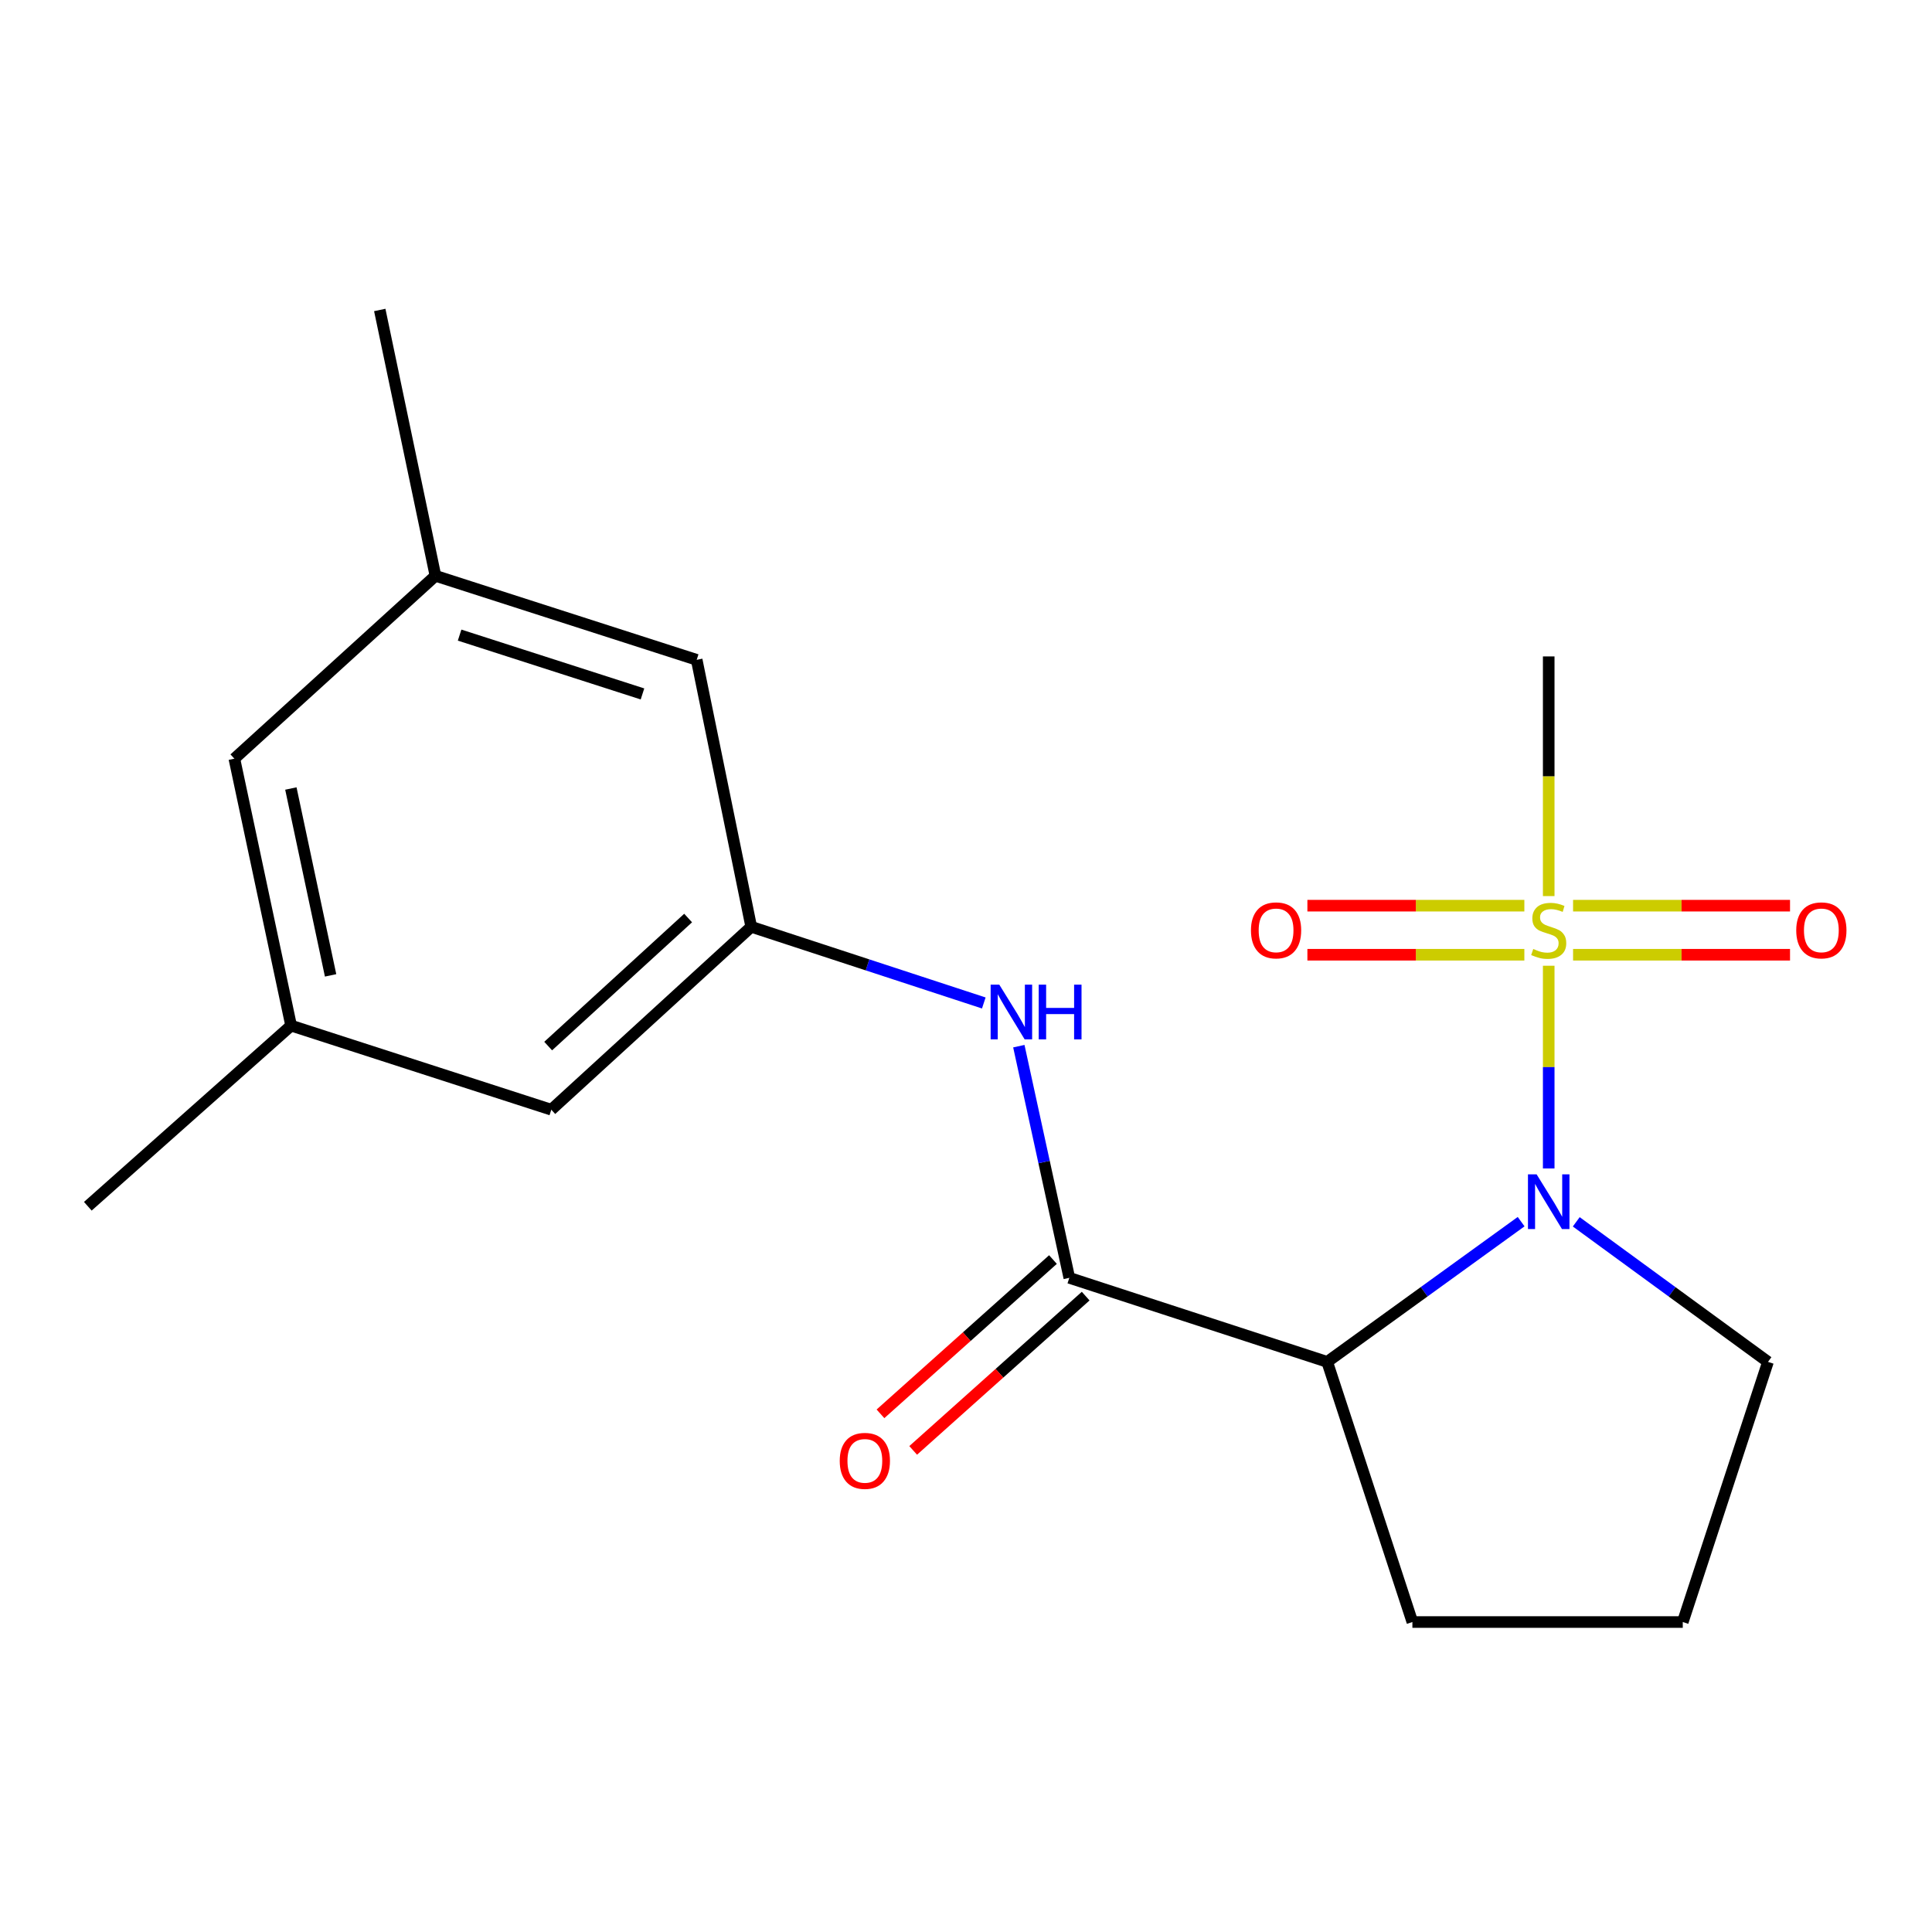 <?xml version='1.0' encoding='iso-8859-1'?>
<svg version='1.1' baseProfile='full'
              xmlns='http://www.w3.org/2000/svg'
                      xmlns:rdkit='http://www.rdkit.org/xml'
                      xmlns:xlink='http://www.w3.org/1999/xlink'
                  xml:space='preserve'
width='1000px' height='1000px' viewBox='0 0 1000 1000'>
<!-- END OF HEADER -->
<rect style='opacity:1.0;fill:#FFFFFF;stroke:none' width='1000' height='1000' x='0' y='0'> </rect>
<path class='bond-0' d='M 801.611,499.868 L 801.611,552.328' style='fill:none;fill-rule:evenodd;stroke:#CCCC00;stroke-width:6px;stroke-linecap:butt;stroke-linejoin:miter;stroke-opacity:1' />
<path class='bond-0' d='M 801.611,552.328 L 801.611,604.787' style='fill:none;fill-rule:evenodd;stroke:#0000FF;stroke-width:6px;stroke-linecap:butt;stroke-linejoin:miter;stroke-opacity:1' />
<path class='bond-5' d='M 814.219,494.173 L 870.368,494.173' style='fill:none;fill-rule:evenodd;stroke:#CCCC00;stroke-width:6px;stroke-linecap:butt;stroke-linejoin:miter;stroke-opacity:1' />
<path class='bond-5' d='M 870.368,494.173 L 926.516,494.173' style='fill:none;fill-rule:evenodd;stroke:#FF0000;stroke-width:6px;stroke-linecap:butt;stroke-linejoin:miter;stroke-opacity:1' />
<path class='bond-5' d='M 814.219,468.777 L 870.368,468.777' style='fill:none;fill-rule:evenodd;stroke:#CCCC00;stroke-width:6px;stroke-linecap:butt;stroke-linejoin:miter;stroke-opacity:1' />
<path class='bond-5' d='M 870.368,468.777 L 926.516,468.777' style='fill:none;fill-rule:evenodd;stroke:#FF0000;stroke-width:6px;stroke-linecap:butt;stroke-linejoin:miter;stroke-opacity:1' />
<path class='bond-6' d='M 789.003,468.777 L 732.855,468.777' style='fill:none;fill-rule:evenodd;stroke:#CCCC00;stroke-width:6px;stroke-linecap:butt;stroke-linejoin:miter;stroke-opacity:1' />
<path class='bond-6' d='M 732.855,468.777 L 676.706,468.777' style='fill:none;fill-rule:evenodd;stroke:#FF0000;stroke-width:6px;stroke-linecap:butt;stroke-linejoin:miter;stroke-opacity:1' />
<path class='bond-6' d='M 789.003,494.173 L 732.855,494.173' style='fill:none;fill-rule:evenodd;stroke:#CCCC00;stroke-width:6px;stroke-linecap:butt;stroke-linejoin:miter;stroke-opacity:1' />
<path class='bond-6' d='M 732.855,494.173 L 676.706,494.173' style='fill:none;fill-rule:evenodd;stroke:#FF0000;stroke-width:6px;stroke-linecap:butt;stroke-linejoin:miter;stroke-opacity:1' />
<path class='bond-12' d='M 801.611,463.812 L 801.611,401.788' style='fill:none;fill-rule:evenodd;stroke:#CCCC00;stroke-width:6px;stroke-linecap:butt;stroke-linejoin:miter;stroke-opacity:1' />
<path class='bond-12' d='M 801.611,401.788 L 801.611,339.764' style='fill:none;fill-rule:evenodd;stroke:#000000;stroke-width:6px;stroke-linecap:butt;stroke-linejoin:miter;stroke-opacity:1' />
<path class='bond-1' d='M 787.334,632.323 L 737.141,668.614' style='fill:none;fill-rule:evenodd;stroke:#0000FF;stroke-width:6px;stroke-linecap:butt;stroke-linejoin:miter;stroke-opacity:1' />
<path class='bond-1' d='M 737.141,668.614 L 686.948,704.905' style='fill:none;fill-rule:evenodd;stroke:#000000;stroke-width:6px;stroke-linecap:butt;stroke-linejoin:miter;stroke-opacity:1' />
<path class='bond-13' d='M 815.865,632.412 L 865.484,668.659' style='fill:none;fill-rule:evenodd;stroke:#0000FF;stroke-width:6px;stroke-linecap:butt;stroke-linejoin:miter;stroke-opacity:1' />
<path class='bond-13' d='M 865.484,668.659 L 915.104,704.905' style='fill:none;fill-rule:evenodd;stroke:#000000;stroke-width:6px;stroke-linecap:butt;stroke-linejoin:miter;stroke-opacity:1' />
<path class='bond-2' d='M 686.948,704.905 L 553.477,661.407' style='fill:none;fill-rule:evenodd;stroke:#000000;stroke-width:6px;stroke-linecap:butt;stroke-linejoin:miter;stroke-opacity:1' />
<path class='bond-15' d='M 686.948,704.905 L 731.052,839.561' style='fill:none;fill-rule:evenodd;stroke:#000000;stroke-width:6px;stroke-linecap:butt;stroke-linejoin:miter;stroke-opacity:1' />
<path class='bond-3' d='M 553.477,661.407 L 540.412,601.452' style='fill:none;fill-rule:evenodd;stroke:#000000;stroke-width:6px;stroke-linecap:butt;stroke-linejoin:miter;stroke-opacity:1' />
<path class='bond-3' d='M 540.412,601.452 L 527.348,541.496' style='fill:none;fill-rule:evenodd;stroke:#0000FF;stroke-width:6px;stroke-linecap:butt;stroke-linejoin:miter;stroke-opacity:1' />
<path class='bond-7' d='M 545.011,651.942 L 500.37,691.87' style='fill:none;fill-rule:evenodd;stroke:#000000;stroke-width:6px;stroke-linecap:butt;stroke-linejoin:miter;stroke-opacity:1' />
<path class='bond-7' d='M 500.37,691.87 L 455.729,731.797' style='fill:none;fill-rule:evenodd;stroke:#FF0000;stroke-width:6px;stroke-linecap:butt;stroke-linejoin:miter;stroke-opacity:1' />
<path class='bond-7' d='M 561.942,670.871 L 517.301,710.799' style='fill:none;fill-rule:evenodd;stroke:#000000;stroke-width:6px;stroke-linecap:butt;stroke-linejoin:miter;stroke-opacity:1' />
<path class='bond-7' d='M 517.301,710.799 L 472.66,750.726' style='fill:none;fill-rule:evenodd;stroke:#FF0000;stroke-width:6px;stroke-linecap:butt;stroke-linejoin:miter;stroke-opacity:1' />
<path class='bond-4' d='M 509.213,519.138 L 449.026,499.425' style='fill:none;fill-rule:evenodd;stroke:#0000FF;stroke-width:6px;stroke-linecap:butt;stroke-linejoin:miter;stroke-opacity:1' />
<path class='bond-4' d='M 449.026,499.425 L 388.839,479.711' style='fill:none;fill-rule:evenodd;stroke:#000000;stroke-width:6px;stroke-linecap:butt;stroke-linejoin:miter;stroke-opacity:1' />
<path class='bond-10' d='M 388.839,479.711 L 285.35,574.383' style='fill:none;fill-rule:evenodd;stroke:#000000;stroke-width:6px;stroke-linecap:butt;stroke-linejoin:miter;stroke-opacity:1' />
<path class='bond-10' d='M 356.174,475.174 L 283.731,541.443' style='fill:none;fill-rule:evenodd;stroke:#000000;stroke-width:6px;stroke-linecap:butt;stroke-linejoin:miter;stroke-opacity:1' />
<path class='bond-11' d='M 388.839,479.711 L 360.607,341.528' style='fill:none;fill-rule:evenodd;stroke:#000000;stroke-width:6px;stroke-linecap:butt;stroke-linejoin:miter;stroke-opacity:1' />
<path class='bond-8' d='M 225.386,298.03 L 360.607,341.528' style='fill:none;fill-rule:evenodd;stroke:#000000;stroke-width:6px;stroke-linecap:butt;stroke-linejoin:miter;stroke-opacity:1' />
<path class='bond-8' d='M 237.892,328.731 L 332.547,359.179' style='fill:none;fill-rule:evenodd;stroke:#000000;stroke-width:6px;stroke-linecap:butt;stroke-linejoin:miter;stroke-opacity:1' />
<path class='bond-14' d='M 225.386,298.03 L 121.304,392.687' style='fill:none;fill-rule:evenodd;stroke:#000000;stroke-width:6px;stroke-linecap:butt;stroke-linejoin:miter;stroke-opacity:1' />
<path class='bond-17' d='M 225.386,298.03 L 196.562,160.439' style='fill:none;fill-rule:evenodd;stroke:#000000;stroke-width:6px;stroke-linecap:butt;stroke-linejoin:miter;stroke-opacity:1' />
<path class='bond-9' d='M 150.679,530.856 L 285.35,574.383' style='fill:none;fill-rule:evenodd;stroke:#000000;stroke-width:6px;stroke-linecap:butt;stroke-linejoin:miter;stroke-opacity:1' />
<path class='bond-18' d='M 150.679,530.856 L 45.455,624.357' style='fill:none;fill-rule:evenodd;stroke:#000000;stroke-width:6px;stroke-linecap:butt;stroke-linejoin:miter;stroke-opacity:1' />
<path class='bond-20' d='M 150.679,530.856 L 121.304,392.687' style='fill:none;fill-rule:evenodd;stroke:#000000;stroke-width:6px;stroke-linecap:butt;stroke-linejoin:miter;stroke-opacity:1' />
<path class='bond-20' d='M 171.114,504.85 L 150.552,408.131' style='fill:none;fill-rule:evenodd;stroke:#000000;stroke-width:6px;stroke-linecap:butt;stroke-linejoin:miter;stroke-opacity:1' />
<path class='bond-16' d='M 915.104,704.905 L 870.999,839.561' style='fill:none;fill-rule:evenodd;stroke:#000000;stroke-width:6px;stroke-linecap:butt;stroke-linejoin:miter;stroke-opacity:1' />
<path class='bond-19' d='M 731.052,839.561 L 870.999,839.561' style='fill:none;fill-rule:evenodd;stroke:#000000;stroke-width:6px;stroke-linecap:butt;stroke-linejoin:miter;stroke-opacity:1' />
<path  class='atom-0' d='M 793.611 491.195
Q 793.931 491.315, 795.251 491.875
Q 796.571 492.435, 798.011 492.795
Q 799.491 493.115, 800.931 493.115
Q 803.611 493.115, 805.171 491.835
Q 806.731 490.515, 806.731 488.235
Q 806.731 486.675, 805.931 485.715
Q 805.171 484.755, 803.971 484.235
Q 802.771 483.715, 800.771 483.115
Q 798.251 482.355, 796.731 481.635
Q 795.251 480.915, 794.171 479.395
Q 793.131 477.875, 793.131 475.315
Q 793.131 471.755, 795.531 469.555
Q 797.971 467.355, 802.771 467.355
Q 806.051 467.355, 809.771 468.915
L 808.851 471.995
Q 805.451 470.595, 802.891 470.595
Q 800.131 470.595, 798.611 471.755
Q 797.091 472.875, 797.131 474.835
Q 797.131 476.355, 797.891 477.275
Q 798.691 478.195, 799.811 478.715
Q 800.971 479.235, 802.891 479.835
Q 805.451 480.635, 806.971 481.435
Q 808.491 482.235, 809.571 483.875
Q 810.691 485.475, 810.691 488.235
Q 810.691 492.155, 808.051 494.275
Q 805.451 496.355, 801.091 496.355
Q 798.571 496.355, 796.651 495.795
Q 794.771 495.275, 792.531 494.355
L 793.611 491.195
' fill='#CCCC00'/>
<path  class='atom-1' d='M 795.351 607.84
L 804.631 622.84
Q 805.551 624.32, 807.031 627
Q 808.511 629.68, 808.591 629.84
L 808.591 607.84
L 812.351 607.84
L 812.351 636.16
L 808.471 636.16
L 798.511 619.76
Q 797.351 617.84, 796.111 615.64
Q 794.911 613.44, 794.551 612.76
L 794.551 636.16
L 790.871 636.16
L 790.871 607.84
L 795.351 607.84
' fill='#0000FF'/>
<path  class='atom-4' d='M 517.235 509.656
L 526.515 524.656
Q 527.435 526.136, 528.915 528.816
Q 530.395 531.496, 530.475 531.656
L 530.475 509.656
L 534.235 509.656
L 534.235 537.976
L 530.355 537.976
L 520.395 521.576
Q 519.235 519.656, 517.995 517.456
Q 516.795 515.256, 516.435 514.576
L 516.435 537.976
L 512.755 537.976
L 512.755 509.656
L 517.235 509.656
' fill='#0000FF'/>
<path  class='atom-4' d='M 537.635 509.656
L 541.475 509.656
L 541.475 521.696
L 555.955 521.696
L 555.955 509.656
L 559.795 509.656
L 559.795 537.976
L 555.955 537.976
L 555.955 524.896
L 541.475 524.896
L 541.475 537.976
L 537.635 537.976
L 537.635 509.656
' fill='#0000FF'/>
<path  class='atom-6' d='M 929.729 481.555
Q 929.729 474.755, 933.089 470.955
Q 936.449 467.155, 942.729 467.155
Q 949.009 467.155, 952.369 470.955
Q 955.729 474.755, 955.729 481.555
Q 955.729 488.435, 952.329 492.355
Q 948.929 496.235, 942.729 496.235
Q 936.489 496.235, 933.089 492.355
Q 929.729 488.475, 929.729 481.555
M 942.729 493.035
Q 947.049 493.035, 949.369 490.155
Q 951.729 487.235, 951.729 481.555
Q 951.729 475.995, 949.369 473.195
Q 947.049 470.355, 942.729 470.355
Q 938.409 470.355, 936.049 473.155
Q 933.729 475.955, 933.729 481.555
Q 933.729 487.275, 936.049 490.155
Q 938.409 493.035, 942.729 493.035
' fill='#FF0000'/>
<path  class='atom-7' d='M 647.493 481.555
Q 647.493 474.755, 650.853 470.955
Q 654.213 467.155, 660.493 467.155
Q 666.773 467.155, 670.133 470.955
Q 673.493 474.755, 673.493 481.555
Q 673.493 488.435, 670.093 492.355
Q 666.693 496.235, 660.493 496.235
Q 654.253 496.235, 650.853 492.355
Q 647.493 488.475, 647.493 481.555
M 660.493 493.035
Q 664.813 493.035, 667.133 490.155
Q 669.493 487.235, 669.493 481.555
Q 669.493 475.995, 667.133 473.195
Q 664.813 470.355, 660.493 470.355
Q 656.173 470.355, 653.813 473.155
Q 651.493 475.955, 651.493 481.555
Q 651.493 487.275, 653.813 490.155
Q 656.173 493.035, 660.493 493.035
' fill='#FF0000'/>
<path  class='atom-8' d='M 434.645 756.144
Q 434.645 749.344, 438.005 745.544
Q 441.365 741.744, 447.645 741.744
Q 453.925 741.744, 457.285 745.544
Q 460.645 749.344, 460.645 756.144
Q 460.645 763.024, 457.245 766.944
Q 453.845 770.824, 447.645 770.824
Q 441.405 770.824, 438.005 766.944
Q 434.645 763.064, 434.645 756.144
M 447.645 767.624
Q 451.965 767.624, 454.285 764.744
Q 456.645 761.824, 456.645 756.144
Q 456.645 750.584, 454.285 747.784
Q 451.965 744.944, 447.645 744.944
Q 443.325 744.944, 440.965 747.744
Q 438.645 750.544, 438.645 756.144
Q 438.645 761.864, 440.965 764.744
Q 443.325 767.624, 447.645 767.624
' fill='#FF0000'/>
</svg>
